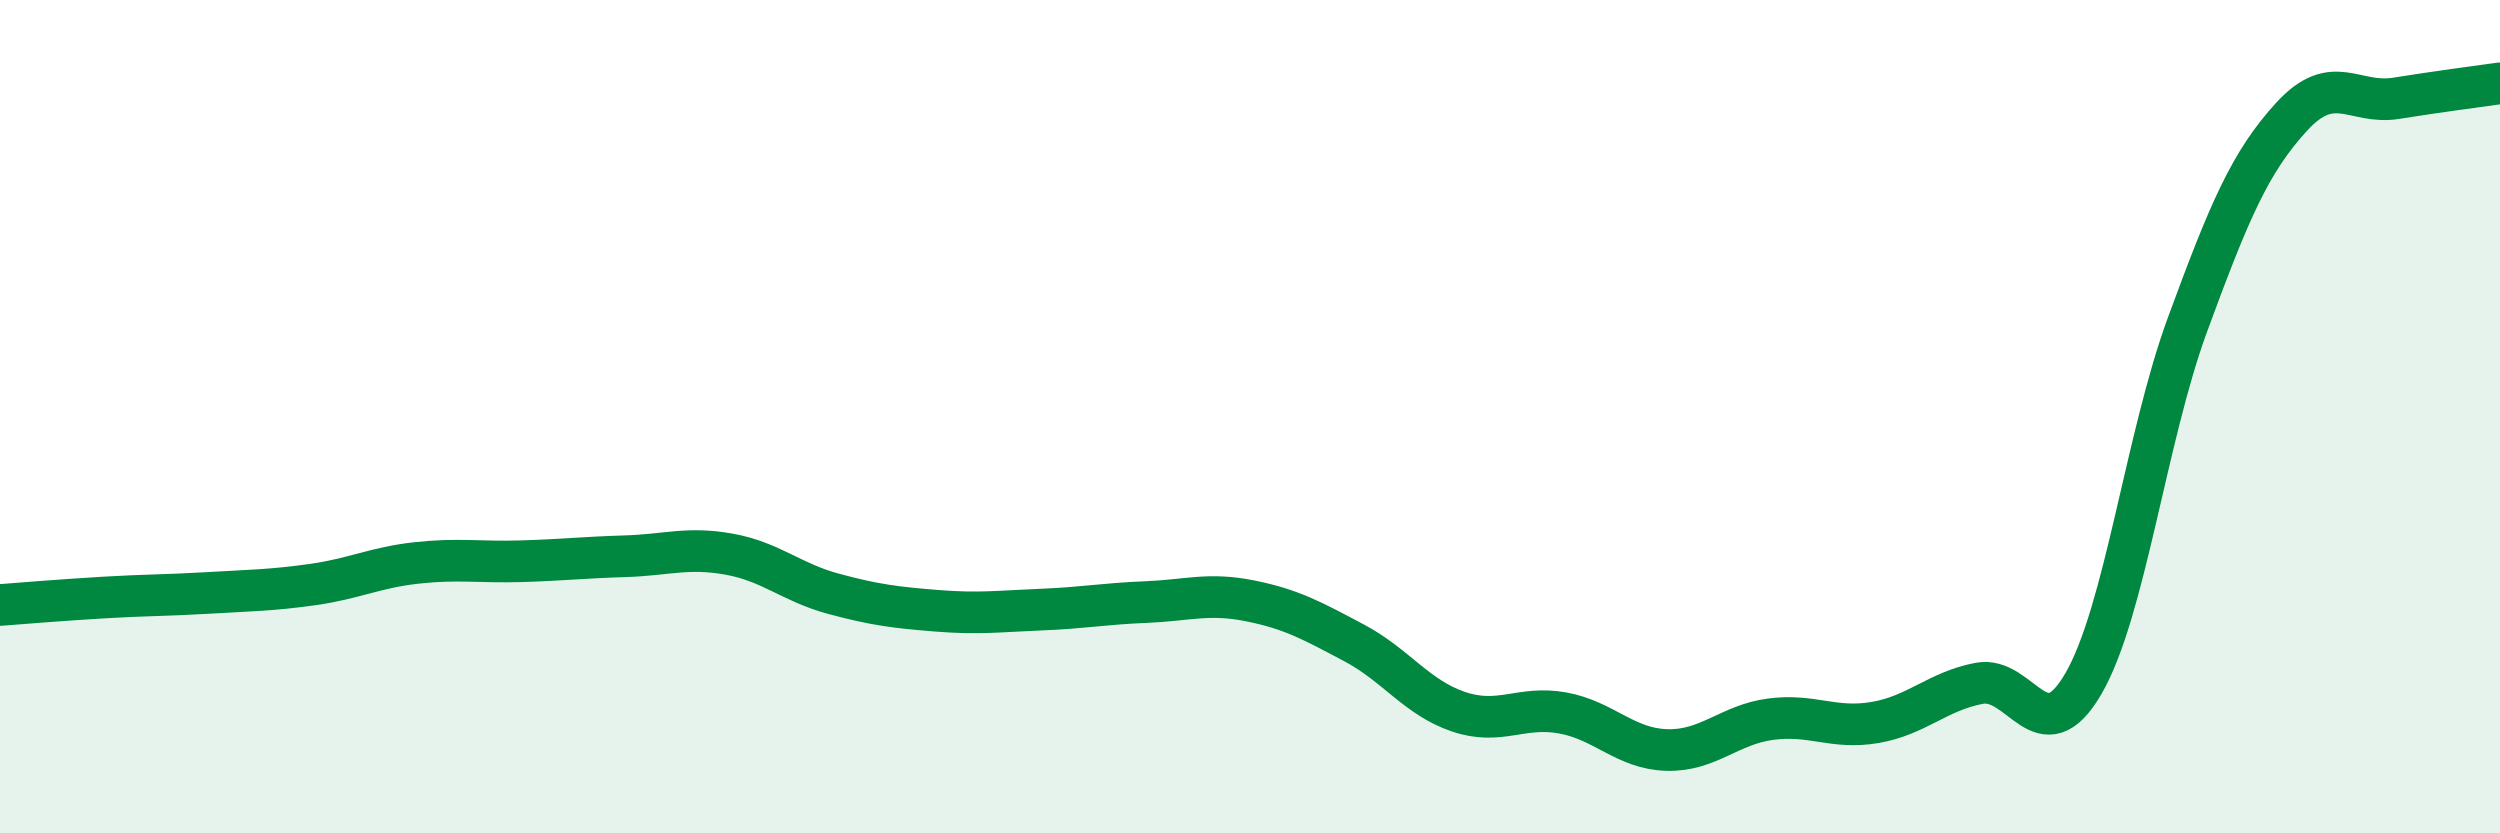 
    <svg width="60" height="20" viewBox="0 0 60 20" xmlns="http://www.w3.org/2000/svg">
      <path
        d="M 0,14.52 C 0.5,14.48 1.5,14.4 2.5,14.34 C 3.5,14.28 4,14.29 5,14.23 C 6,14.17 6.5,14.17 7.5,14.03 C 8.5,13.89 9,13.62 10,13.51 C 11,13.4 11.5,13.5 12.5,13.47 C 13.5,13.44 14,13.38 15,13.35 C 16,13.32 16.5,13.12 17.5,13.3 C 18.5,13.48 19,13.98 20,14.25 C 21,14.52 21.5,14.58 22.5,14.66 C 23.5,14.74 24,14.67 25,14.63 C 26,14.59 26.5,14.49 27.5,14.45 C 28.5,14.41 29,14.22 30,14.42 C 31,14.62 31.5,14.9 32.5,15.43 C 33.5,15.96 34,16.74 35,17.08 C 36,17.42 36.5,16.93 37.5,17.11 C 38.5,17.29 39,17.97 40,18 C 41,18.03 41.5,17.39 42.5,17.26 C 43.5,17.13 44,17.51 45,17.34 C 46,17.17 46.5,16.59 47.5,16.4 C 48.5,16.21 49,18.13 50,16.41 C 51,14.69 51.5,10.51 52.5,7.79 C 53.5,5.07 54,3.89 55,2.8 C 56,1.71 56.5,2.52 57.5,2.36 C 58.5,2.2 59.5,2.07 60,2L60 20L0 20Z"
        fill="#008740"
        opacity="0.1"
        stroke-linecap="round"
        stroke-linejoin="round"
      />
      <path
        d="M 0,14.52 C 0.5,14.48 1.5,14.4 2.5,14.34 C 3.5,14.28 4,14.29 5,14.23 C 6,14.17 6.5,14.17 7.5,14.03 C 8.5,13.89 9,13.62 10,13.51 C 11,13.4 11.5,13.5 12.5,13.47 C 13.5,13.44 14,13.38 15,13.35 C 16,13.32 16.5,13.12 17.5,13.3 C 18.5,13.48 19,13.98 20,14.25 C 21,14.52 21.5,14.58 22.5,14.66 C 23.5,14.74 24,14.67 25,14.63 C 26,14.59 26.5,14.49 27.5,14.45 C 28.5,14.41 29,14.22 30,14.42 C 31,14.62 31.5,14.9 32.5,15.43 C 33.5,15.96 34,16.74 35,17.08 C 36,17.42 36.5,16.93 37.5,17.11 C 38.5,17.29 39,17.97 40,18 C 41,18.03 41.5,17.39 42.5,17.26 C 43.5,17.13 44,17.51 45,17.34 C 46,17.17 46.5,16.59 47.5,16.4 C 48.5,16.21 49,18.13 50,16.41 C 51,14.69 51.5,10.51 52.5,7.79 C 53.5,5.07 54,3.89 55,2.8 C 56,1.71 56.5,2.52 57.5,2.36 C 58.5,2.2 59.5,2.07 60,2"
        stroke="#008740"
        stroke-width="1"
        fill="none"
        stroke-linecap="round"
        stroke-linejoin="round"
      />
    </svg>
  